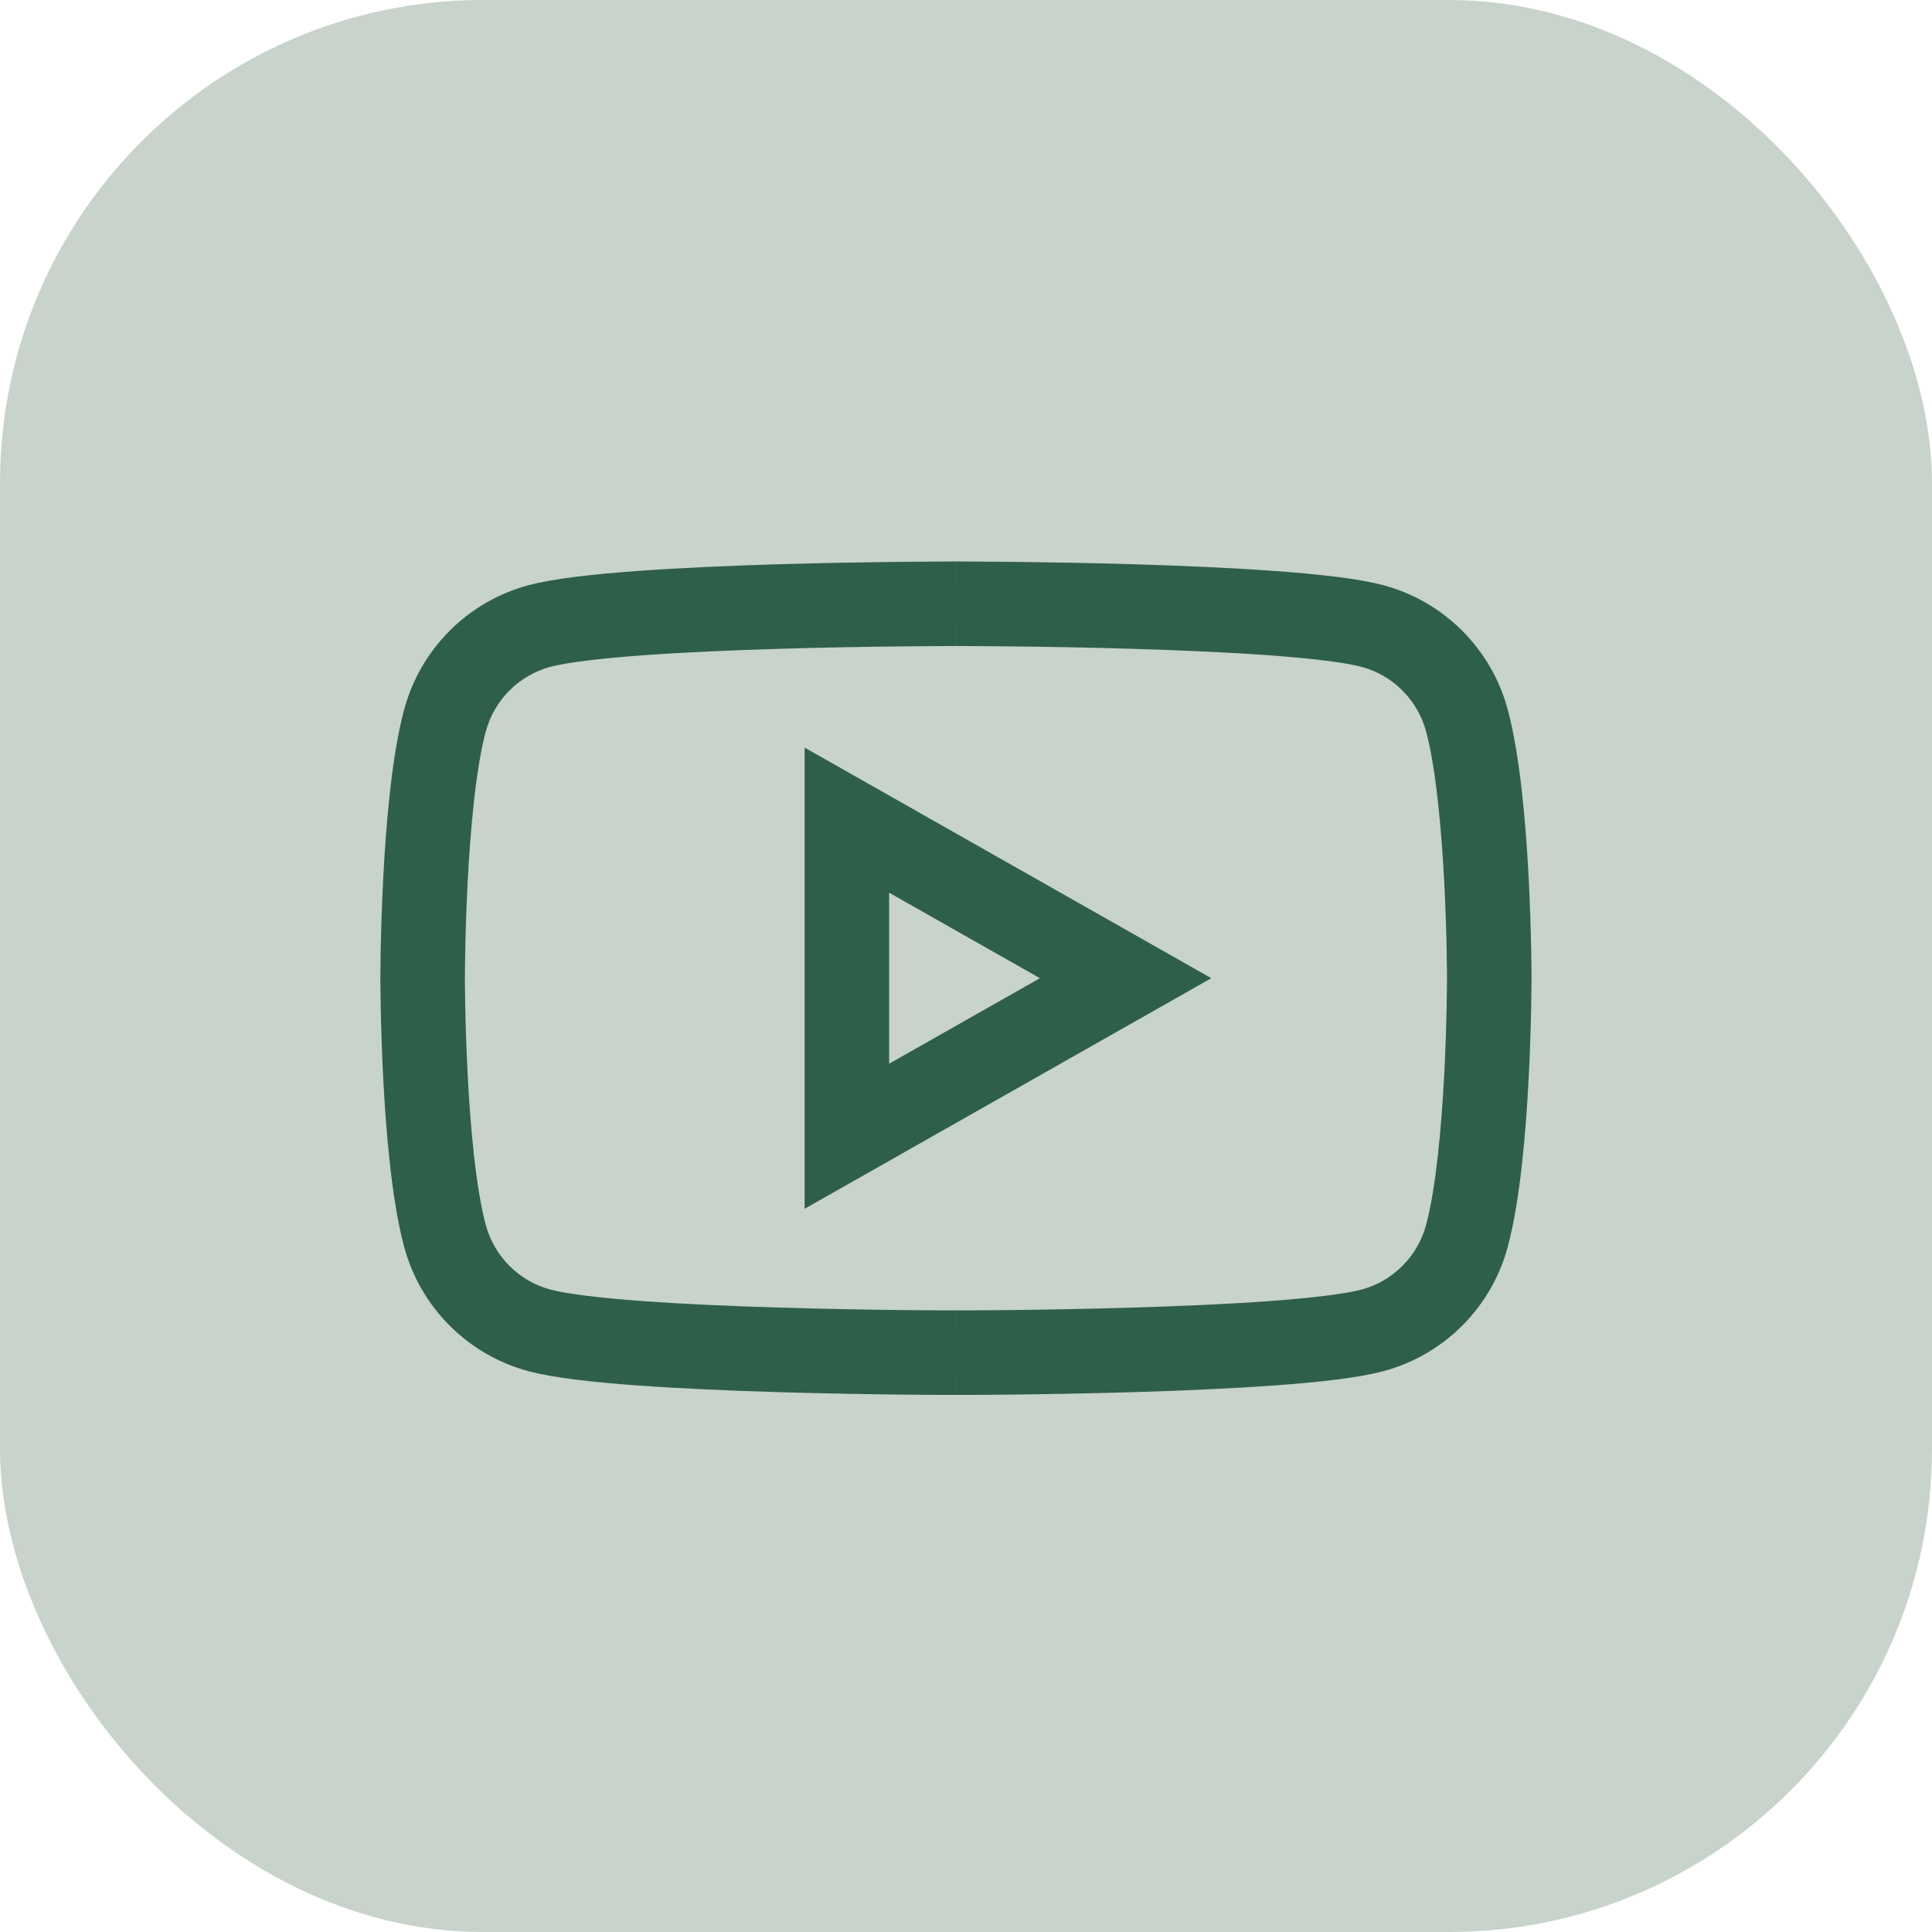 <svg width="32" height="32" viewBox="0 0 32 32" fill="none" xmlns="http://www.w3.org/2000/svg">
<rect width="32" height="32" rx="8" fill="#C8D3CB"/>
<path d="M24.298 11.937L23.621 12.118L23.621 12.117L24.298 11.937ZM22.736 10.37L22.555 11.046L22.554 11.046L22.736 10.37ZM24.298 20.467L23.621 20.287L23.621 20.287L24.298 20.467ZM22.736 22.034L22.554 21.358L22.555 21.358L22.736 22.034ZM8.931 22.034L9.112 21.358L9.113 21.358L8.931 22.034ZM7.369 20.467L8.045 20.287L8.046 20.287L7.369 20.467ZM7.369 11.937L8.046 12.117L8.045 12.117L7.369 11.937ZM8.931 10.37L9.113 11.046L9.112 11.046L8.931 10.37ZM15.833 10L15.833 9.3L15.833 9.3L15.833 10ZM14.027 18.82L14.372 19.429L13.327 20.021V18.82H14.027ZM18.644 16.202L18.989 15.593L20.063 16.202L18.989 16.811L18.644 16.202ZM14.027 13.584H13.327V12.383L14.372 12.975L14.027 13.584ZM23.621 12.117C23.482 11.596 23.072 11.185 22.555 11.046L22.917 9.694C23.92 9.963 24.707 10.753 24.974 11.757L23.621 12.117ZM24.667 16.202C23.967 16.202 23.967 16.202 23.967 16.202C23.967 16.202 23.967 16.202 23.967 16.202C23.967 16.202 23.967 16.202 23.967 16.202C23.967 16.202 23.967 16.201 23.967 16.201C23.967 16.2 23.967 16.198 23.967 16.195C23.967 16.19 23.967 16.183 23.967 16.172C23.967 16.152 23.966 16.121 23.966 16.082C23.965 16.002 23.964 15.887 23.961 15.744C23.956 15.457 23.944 15.061 23.922 14.624C23.875 13.728 23.785 12.729 23.621 12.118L24.974 11.756C25.18 12.527 25.274 13.66 25.32 14.552C25.343 15.008 25.355 15.419 25.361 15.716C25.364 15.865 25.365 15.986 25.366 16.069C25.366 16.111 25.367 16.144 25.367 16.166C25.367 16.178 25.367 16.186 25.367 16.192C25.367 16.195 25.367 16.198 25.367 16.199C25.367 16.2 25.367 16.201 25.367 16.201C25.367 16.201 25.367 16.202 25.367 16.202C25.367 16.202 25.367 16.202 25.367 16.202C25.367 16.202 25.367 16.202 24.667 16.202ZM23.621 20.287C23.785 19.675 23.875 18.676 23.922 17.78C23.944 17.343 23.956 16.947 23.961 16.66C23.964 16.517 23.965 16.402 23.966 16.323C23.966 16.283 23.967 16.252 23.967 16.232C23.967 16.222 23.967 16.214 23.967 16.209C23.967 16.206 23.967 16.205 23.967 16.203C23.967 16.203 23.967 16.203 23.967 16.202C23.967 16.202 23.967 16.202 23.967 16.202C23.967 16.202 23.967 16.202 23.967 16.202C23.967 16.202 23.967 16.202 24.667 16.202C25.367 16.202 25.367 16.202 25.367 16.202C25.367 16.202 25.367 16.202 25.367 16.202C25.367 16.203 25.367 16.203 25.367 16.203C25.367 16.203 25.367 16.204 25.367 16.205C25.367 16.206 25.367 16.209 25.367 16.212C25.367 16.218 25.367 16.227 25.367 16.238C25.367 16.26 25.366 16.293 25.366 16.335C25.365 16.419 25.364 16.539 25.361 16.688C25.355 16.985 25.343 17.396 25.32 17.853C25.274 18.744 25.18 19.878 24.974 20.648L23.621 20.287ZM22.555 21.358C23.072 21.219 23.482 20.808 23.621 20.287L24.974 20.648C24.707 21.651 23.92 22.441 22.917 22.71L22.555 21.358ZM15.833 22.404C15.833 21.704 15.833 21.704 15.834 21.704C15.834 21.704 15.834 21.704 15.834 21.704C15.834 21.704 15.834 21.704 15.834 21.704C15.835 21.704 15.836 21.704 15.837 21.704C15.84 21.704 15.844 21.704 15.849 21.704C15.859 21.704 15.874 21.704 15.894 21.704C15.934 21.704 15.994 21.704 16.07 21.704C16.223 21.703 16.442 21.701 16.711 21.699C17.247 21.693 17.976 21.681 18.747 21.658C19.519 21.635 20.328 21.601 21.025 21.55C21.742 21.497 22.283 21.431 22.554 21.358L22.917 22.71C22.5 22.822 21.833 22.895 21.127 22.946C20.401 22.999 19.57 23.034 18.789 23.058C18.006 23.081 17.268 23.093 16.726 23.099C16.454 23.101 16.232 23.103 16.077 23.104C15.999 23.104 15.939 23.104 15.897 23.104C15.877 23.104 15.861 23.104 15.85 23.104C15.845 23.104 15.841 23.104 15.838 23.104C15.836 23.104 15.835 23.104 15.835 23.104C15.834 23.104 15.834 23.104 15.834 23.104C15.834 23.104 15.834 23.104 15.834 23.104C15.834 23.104 15.833 23.104 15.833 22.404ZM9.113 21.358C9.384 21.431 9.925 21.497 10.642 21.55C11.339 21.601 12.148 21.635 12.92 21.658C13.691 21.681 14.42 21.693 14.956 21.699C15.224 21.701 15.444 21.703 15.597 21.704C15.673 21.704 15.732 21.704 15.773 21.704C15.793 21.704 15.808 21.704 15.818 21.704C15.823 21.704 15.827 21.704 15.83 21.704C15.831 21.704 15.832 21.704 15.833 21.704C15.833 21.704 15.833 21.704 15.833 21.704C15.833 21.704 15.833 21.704 15.833 21.704C15.833 21.704 15.833 21.704 15.833 22.404C15.833 23.104 15.833 23.104 15.833 23.104C15.833 23.104 15.833 23.104 15.833 23.104C15.833 23.104 15.833 23.104 15.832 23.104C15.832 23.104 15.831 23.104 15.829 23.104C15.826 23.104 15.822 23.104 15.817 23.104C15.806 23.104 15.79 23.104 15.77 23.104C15.728 23.104 15.668 23.104 15.59 23.104C15.435 23.103 15.213 23.101 14.941 23.099C14.399 23.093 13.661 23.081 12.878 23.058C12.097 23.034 11.266 22.999 10.54 22.946C9.833 22.895 9.167 22.822 8.749 22.71L9.113 21.358ZM8.046 20.287C8.184 20.808 8.595 21.219 9.112 21.358L8.75 22.71C7.747 22.441 6.96 21.651 6.693 20.648L8.046 20.287ZM7 16.202C7.7 16.202 7.7 16.202 7.7 16.202C7.7 16.202 7.7 16.202 7.7 16.202C7.7 16.202 7.7 16.202 7.7 16.202C7.7 16.203 7.7 16.203 7.7 16.203C7.7 16.205 7.7 16.206 7.7 16.209C7.7 16.214 7.7 16.222 7.7 16.232C7.7 16.252 7.7 16.283 7.701 16.323C7.701 16.402 7.703 16.517 7.706 16.66C7.711 16.947 7.723 17.343 7.745 17.78C7.791 18.676 7.882 19.675 8.045 20.287L6.693 20.648C6.487 19.878 6.393 18.744 6.347 17.853C6.324 17.396 6.312 16.985 6.306 16.688C6.303 16.539 6.301 16.419 6.301 16.335C6.3 16.293 6.3 16.26 6.3 16.238C6.3 16.227 6.3 16.218 6.3 16.212C6.3 16.209 6.3 16.206 6.3 16.205C6.3 16.204 6.3 16.203 6.3 16.203C6.3 16.203 6.3 16.203 6.3 16.202C6.3 16.202 6.3 16.202 6.3 16.202C6.3 16.202 6.3 16.202 7 16.202ZM8.045 12.117C7.882 12.729 7.791 13.728 7.745 14.624C7.723 15.061 7.711 15.457 7.706 15.744C7.703 15.887 7.701 16.002 7.701 16.082C7.7 16.121 7.7 16.152 7.7 16.172C7.7 16.183 7.7 16.19 7.7 16.195C7.7 16.198 7.7 16.2 7.7 16.201C7.7 16.201 7.7 16.202 7.7 16.202C7.7 16.202 7.7 16.202 7.7 16.202C7.7 16.202 7.7 16.202 7.7 16.202C7.7 16.202 7.7 16.202 7 16.202C6.3 16.202 6.3 16.202 6.3 16.202C6.3 16.202 6.3 16.202 6.3 16.202C6.3 16.202 6.3 16.201 6.3 16.201C6.3 16.201 6.3 16.2 6.3 16.199C6.3 16.198 6.3 16.195 6.3 16.192C6.3 16.186 6.3 16.178 6.3 16.166C6.3 16.144 6.3 16.111 6.301 16.069C6.301 15.986 6.303 15.865 6.306 15.716C6.312 15.419 6.324 15.008 6.347 14.552C6.393 13.66 6.487 12.527 6.693 11.756L8.045 12.117ZM9.112 11.046C8.595 11.185 8.184 11.596 8.046 12.117L6.693 11.757C6.96 10.753 7.747 9.963 8.75 9.694L9.112 11.046ZM15.833 10C15.833 10.7 15.833 10.7 15.833 10.7C15.833 10.7 15.833 10.7 15.833 10.7C15.833 10.7 15.833 10.7 15.833 10.7C15.832 10.7 15.831 10.7 15.83 10.7C15.827 10.7 15.823 10.7 15.818 10.7C15.808 10.7 15.793 10.7 15.773 10.7C15.732 10.7 15.673 10.7 15.597 10.701C15.444 10.701 15.224 10.703 14.956 10.706C14.42 10.711 13.691 10.723 12.92 10.746C12.148 10.769 11.339 10.803 10.642 10.854C9.925 10.907 9.384 10.973 9.113 11.046L8.749 9.694C9.167 9.582 9.833 9.51 10.54 9.458C11.266 9.405 12.097 9.37 12.878 9.346C13.661 9.323 14.399 9.312 14.941 9.306C15.213 9.303 15.435 9.301 15.59 9.301C15.668 9.3 15.728 9.3 15.77 9.3C15.79 9.3 15.806 9.3 15.817 9.3C15.822 9.3 15.826 9.3 15.829 9.3C15.831 9.3 15.832 9.3 15.832 9.3C15.833 9.3 15.833 9.3 15.833 9.3C15.833 9.3 15.833 9.3 15.833 9.3C15.833 9.3 15.833 9.3 15.833 10ZM22.554 11.046C22.283 10.973 21.742 10.907 21.025 10.854C20.328 10.803 19.519 10.769 18.747 10.746C17.976 10.723 17.247 10.711 16.711 10.706C16.442 10.703 16.223 10.701 16.07 10.701C15.994 10.7 15.934 10.7 15.894 10.7C15.874 10.7 15.859 10.7 15.849 10.7C15.844 10.7 15.84 10.7 15.837 10.7C15.836 10.7 15.835 10.7 15.834 10.7C15.834 10.7 15.834 10.7 15.834 10.7C15.834 10.7 15.834 10.7 15.834 10.7C15.833 10.7 15.833 10.7 15.833 10C15.833 9.3 15.834 9.3 15.834 9.3C15.834 9.3 15.834 9.3 15.834 9.3C15.834 9.3 15.834 9.3 15.835 9.3C15.835 9.3 15.836 9.3 15.838 9.3C15.841 9.3 15.845 9.3 15.85 9.3C15.861 9.3 15.877 9.3 15.897 9.3C15.939 9.3 15.999 9.3 16.077 9.301C16.232 9.301 16.454 9.303 16.726 9.306C17.268 9.312 18.006 9.323 18.789 9.346C19.57 9.37 20.401 9.405 21.127 9.458C21.833 9.51 22.5 9.582 22.918 9.694L22.554 11.046ZM13.681 18.211L18.299 15.593L18.989 16.811L14.372 19.429L13.681 18.211ZM14.727 13.584V18.82H13.327V13.584H14.727ZM18.299 16.811L13.681 14.193L14.372 12.975L18.989 15.593L18.299 16.811Z" fill="#2E5F4A"/>
</svg>
